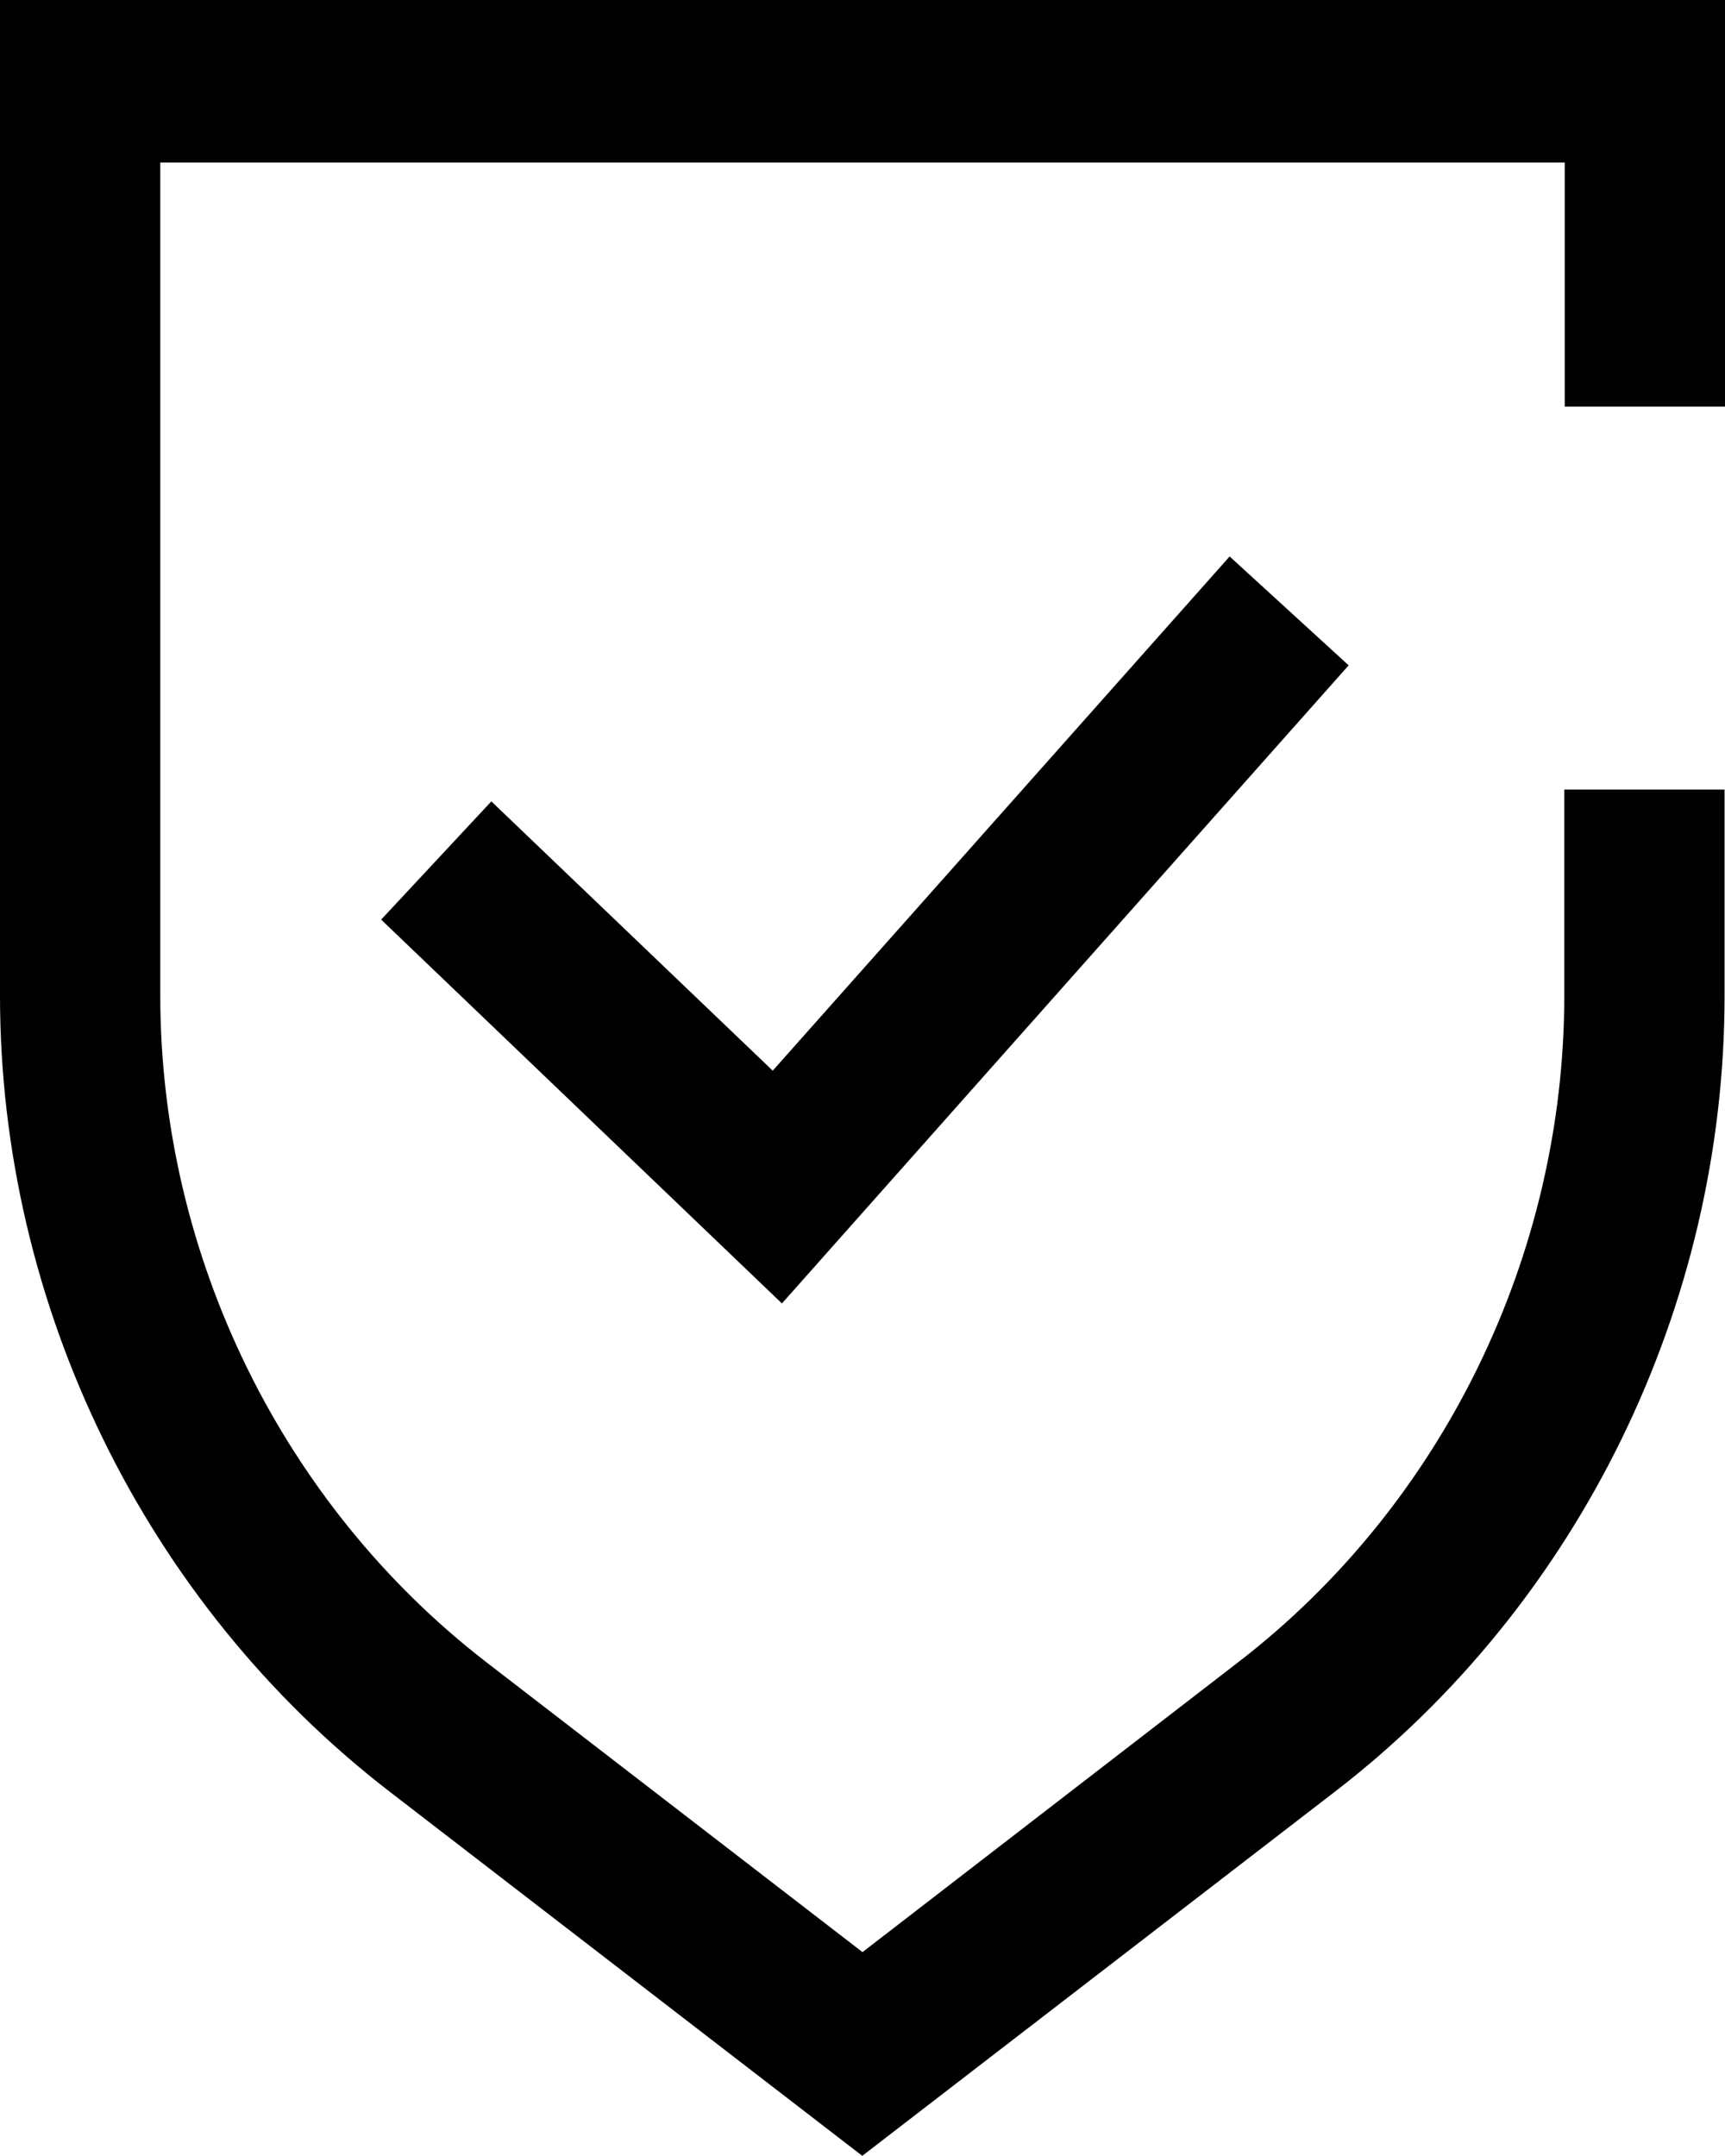 <svg width="24" height="30" viewBox="0 0 24 30" fill="none" xmlns="http://www.w3.org/2000/svg">
<path d="M12 30L5.414 24.925C2.024 22.308 0 18.171 0 13.853V0H24V5.658H21.77V2.261H2.23V13.853C2.23 17.47 3.926 20.934 6.764 23.127L12 27.163L17.23 23.127C20.069 20.94 21.764 17.47 21.764 13.853V10.987H23.994V13.853C23.994 18.171 21.97 22.314 18.58 24.925L11.994 30H12ZM18.764 9.258L17.108 7.743L10.751 14.898L6.836 11.151L5.303 12.796L10.879 18.137L18.764 9.258Z" fill="black"/>
</svg>
